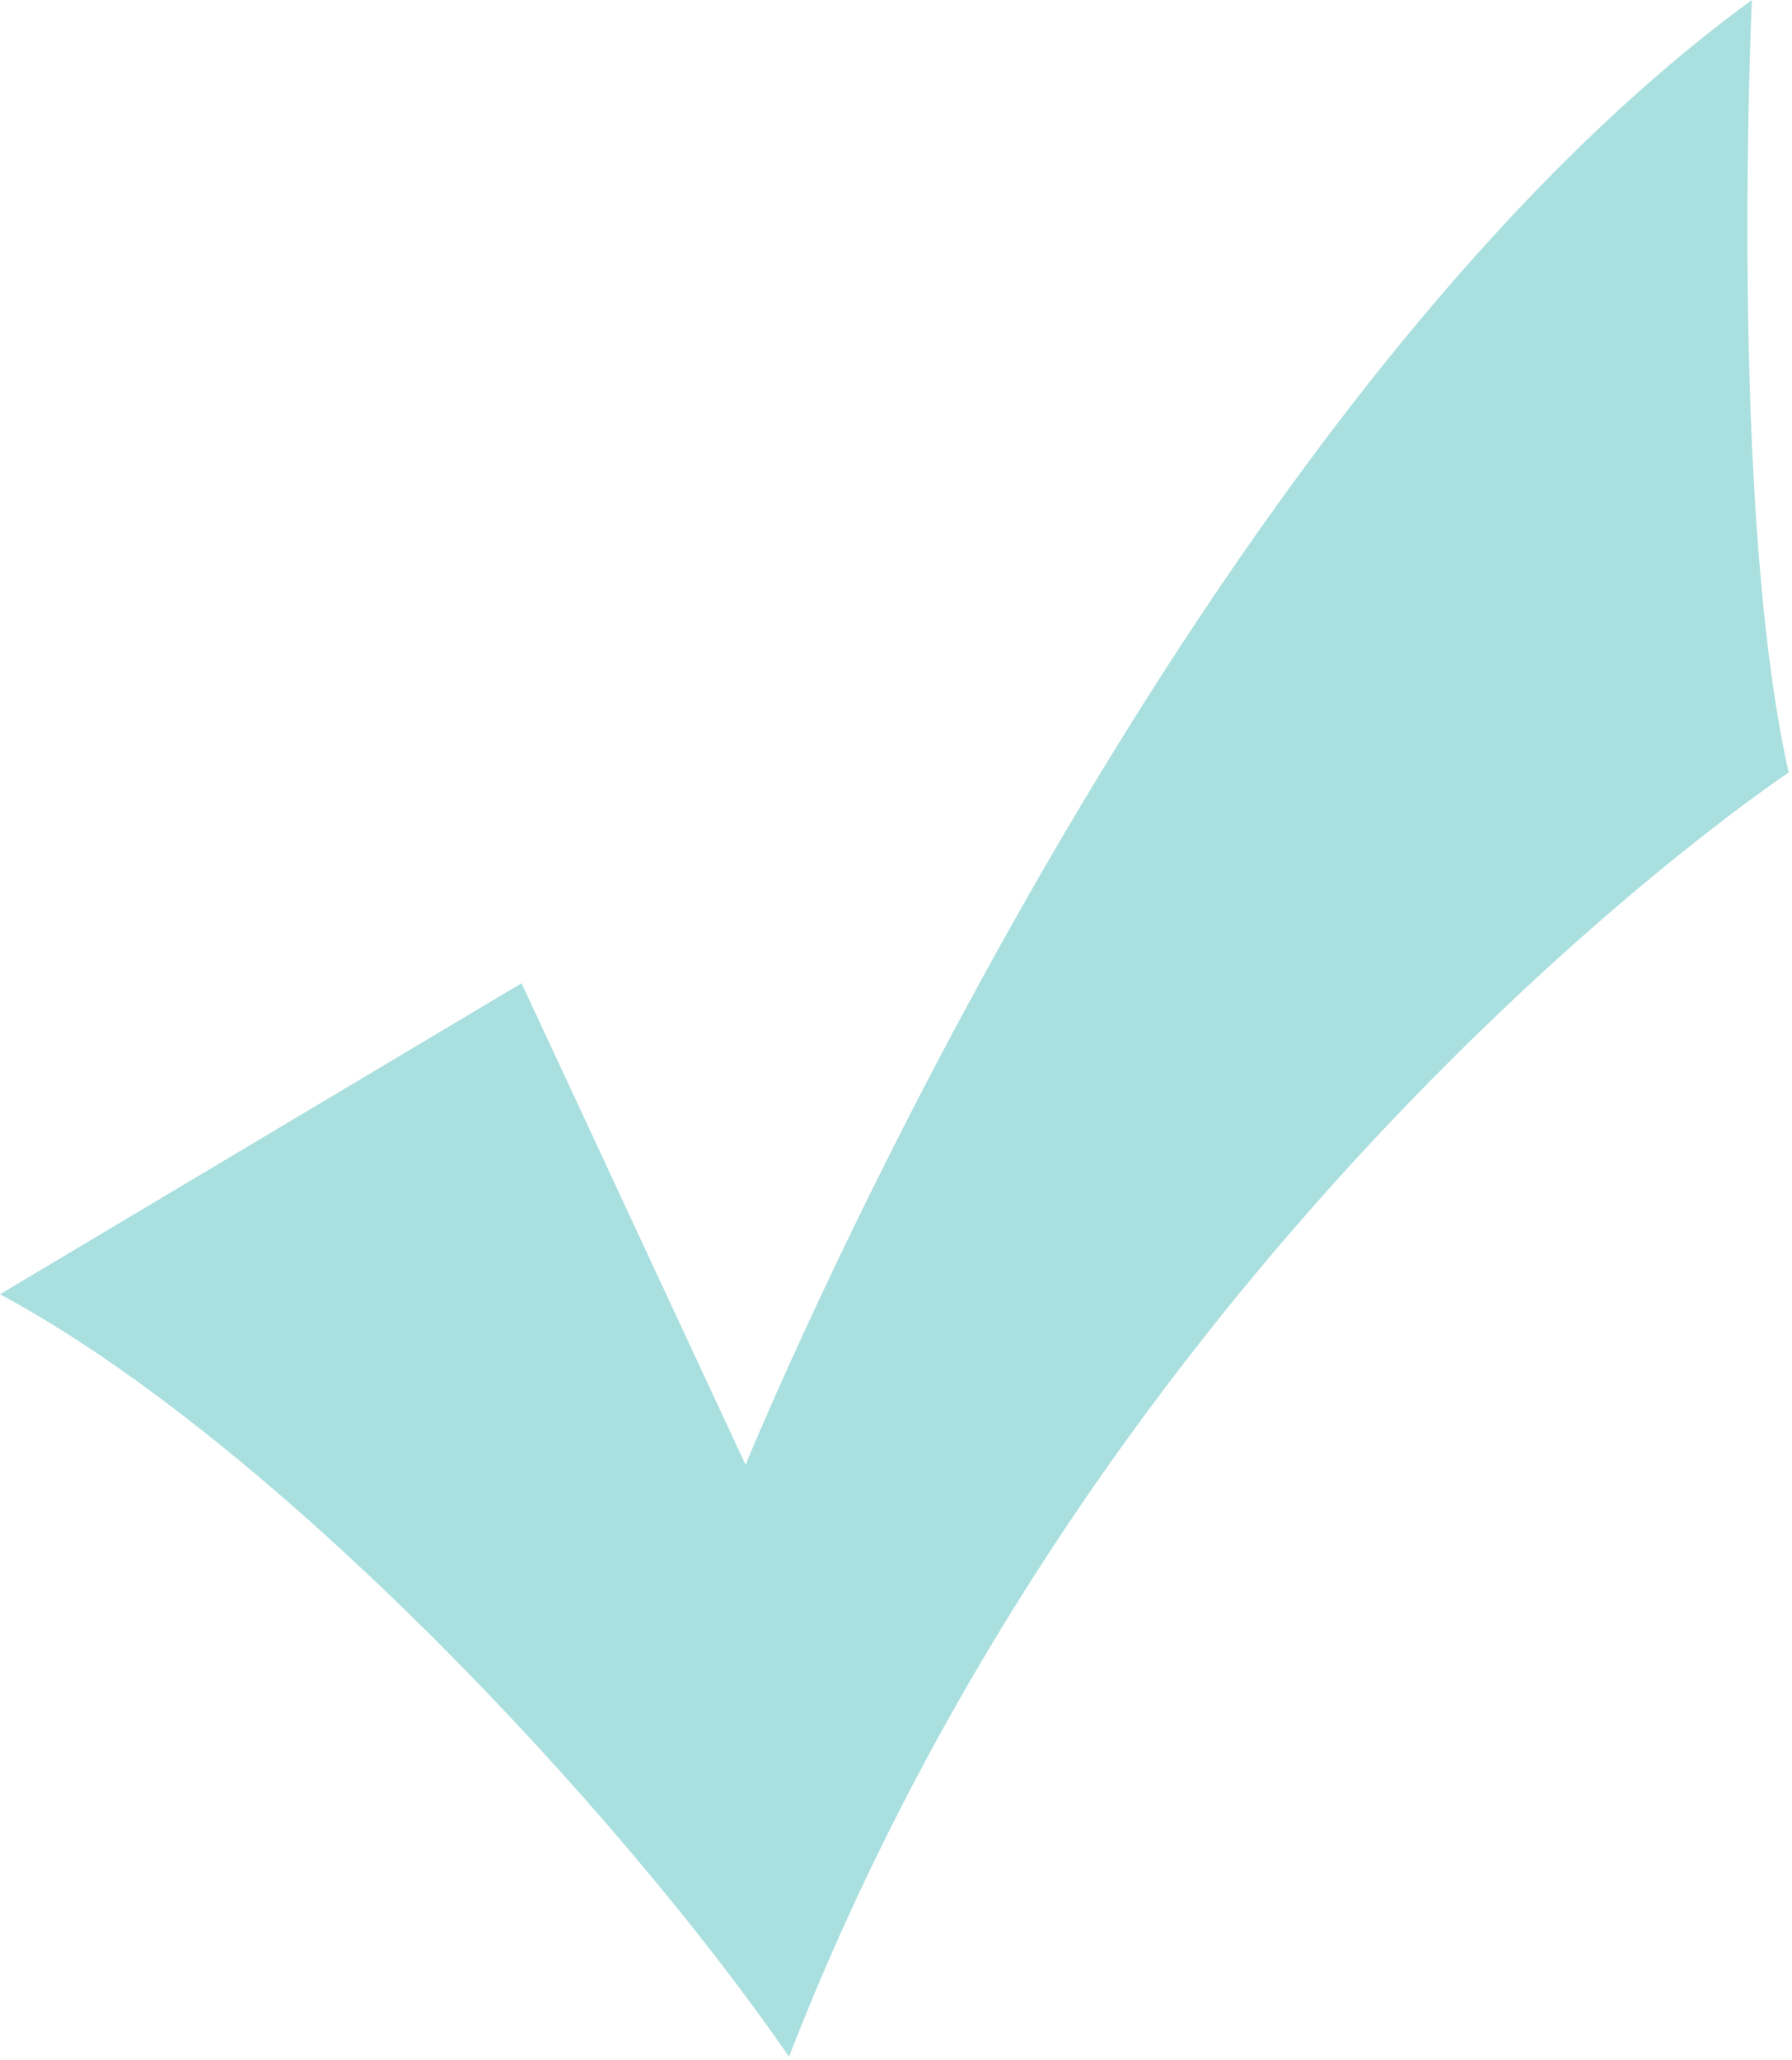 <?xml version="1.0" encoding="UTF-8" standalone="no"?><svg xmlns="http://www.w3.org/2000/svg" clip-rule="evenodd" fill="#000000" fill-rule="evenodd" height="6.16" image-rendering="optimizeQuality" shape-rendering="geometricPrecision" text-rendering="geometricPrecision" viewBox="0 0 5.36 6.16" width="5.36"><g><path d="M-0 3.87l1.56 -0.93 0.67 1.44c0,0 1.27,-3.11 3.01,-4.38 0,0 -0.07,1.51 0.11,2.31 0,0 -2.02,1.34 -2.99,3.84 -0.51,-0.74 -1.54,-1.84 -2.36,-2.28z" fill="#aadfdf"/></g></svg>